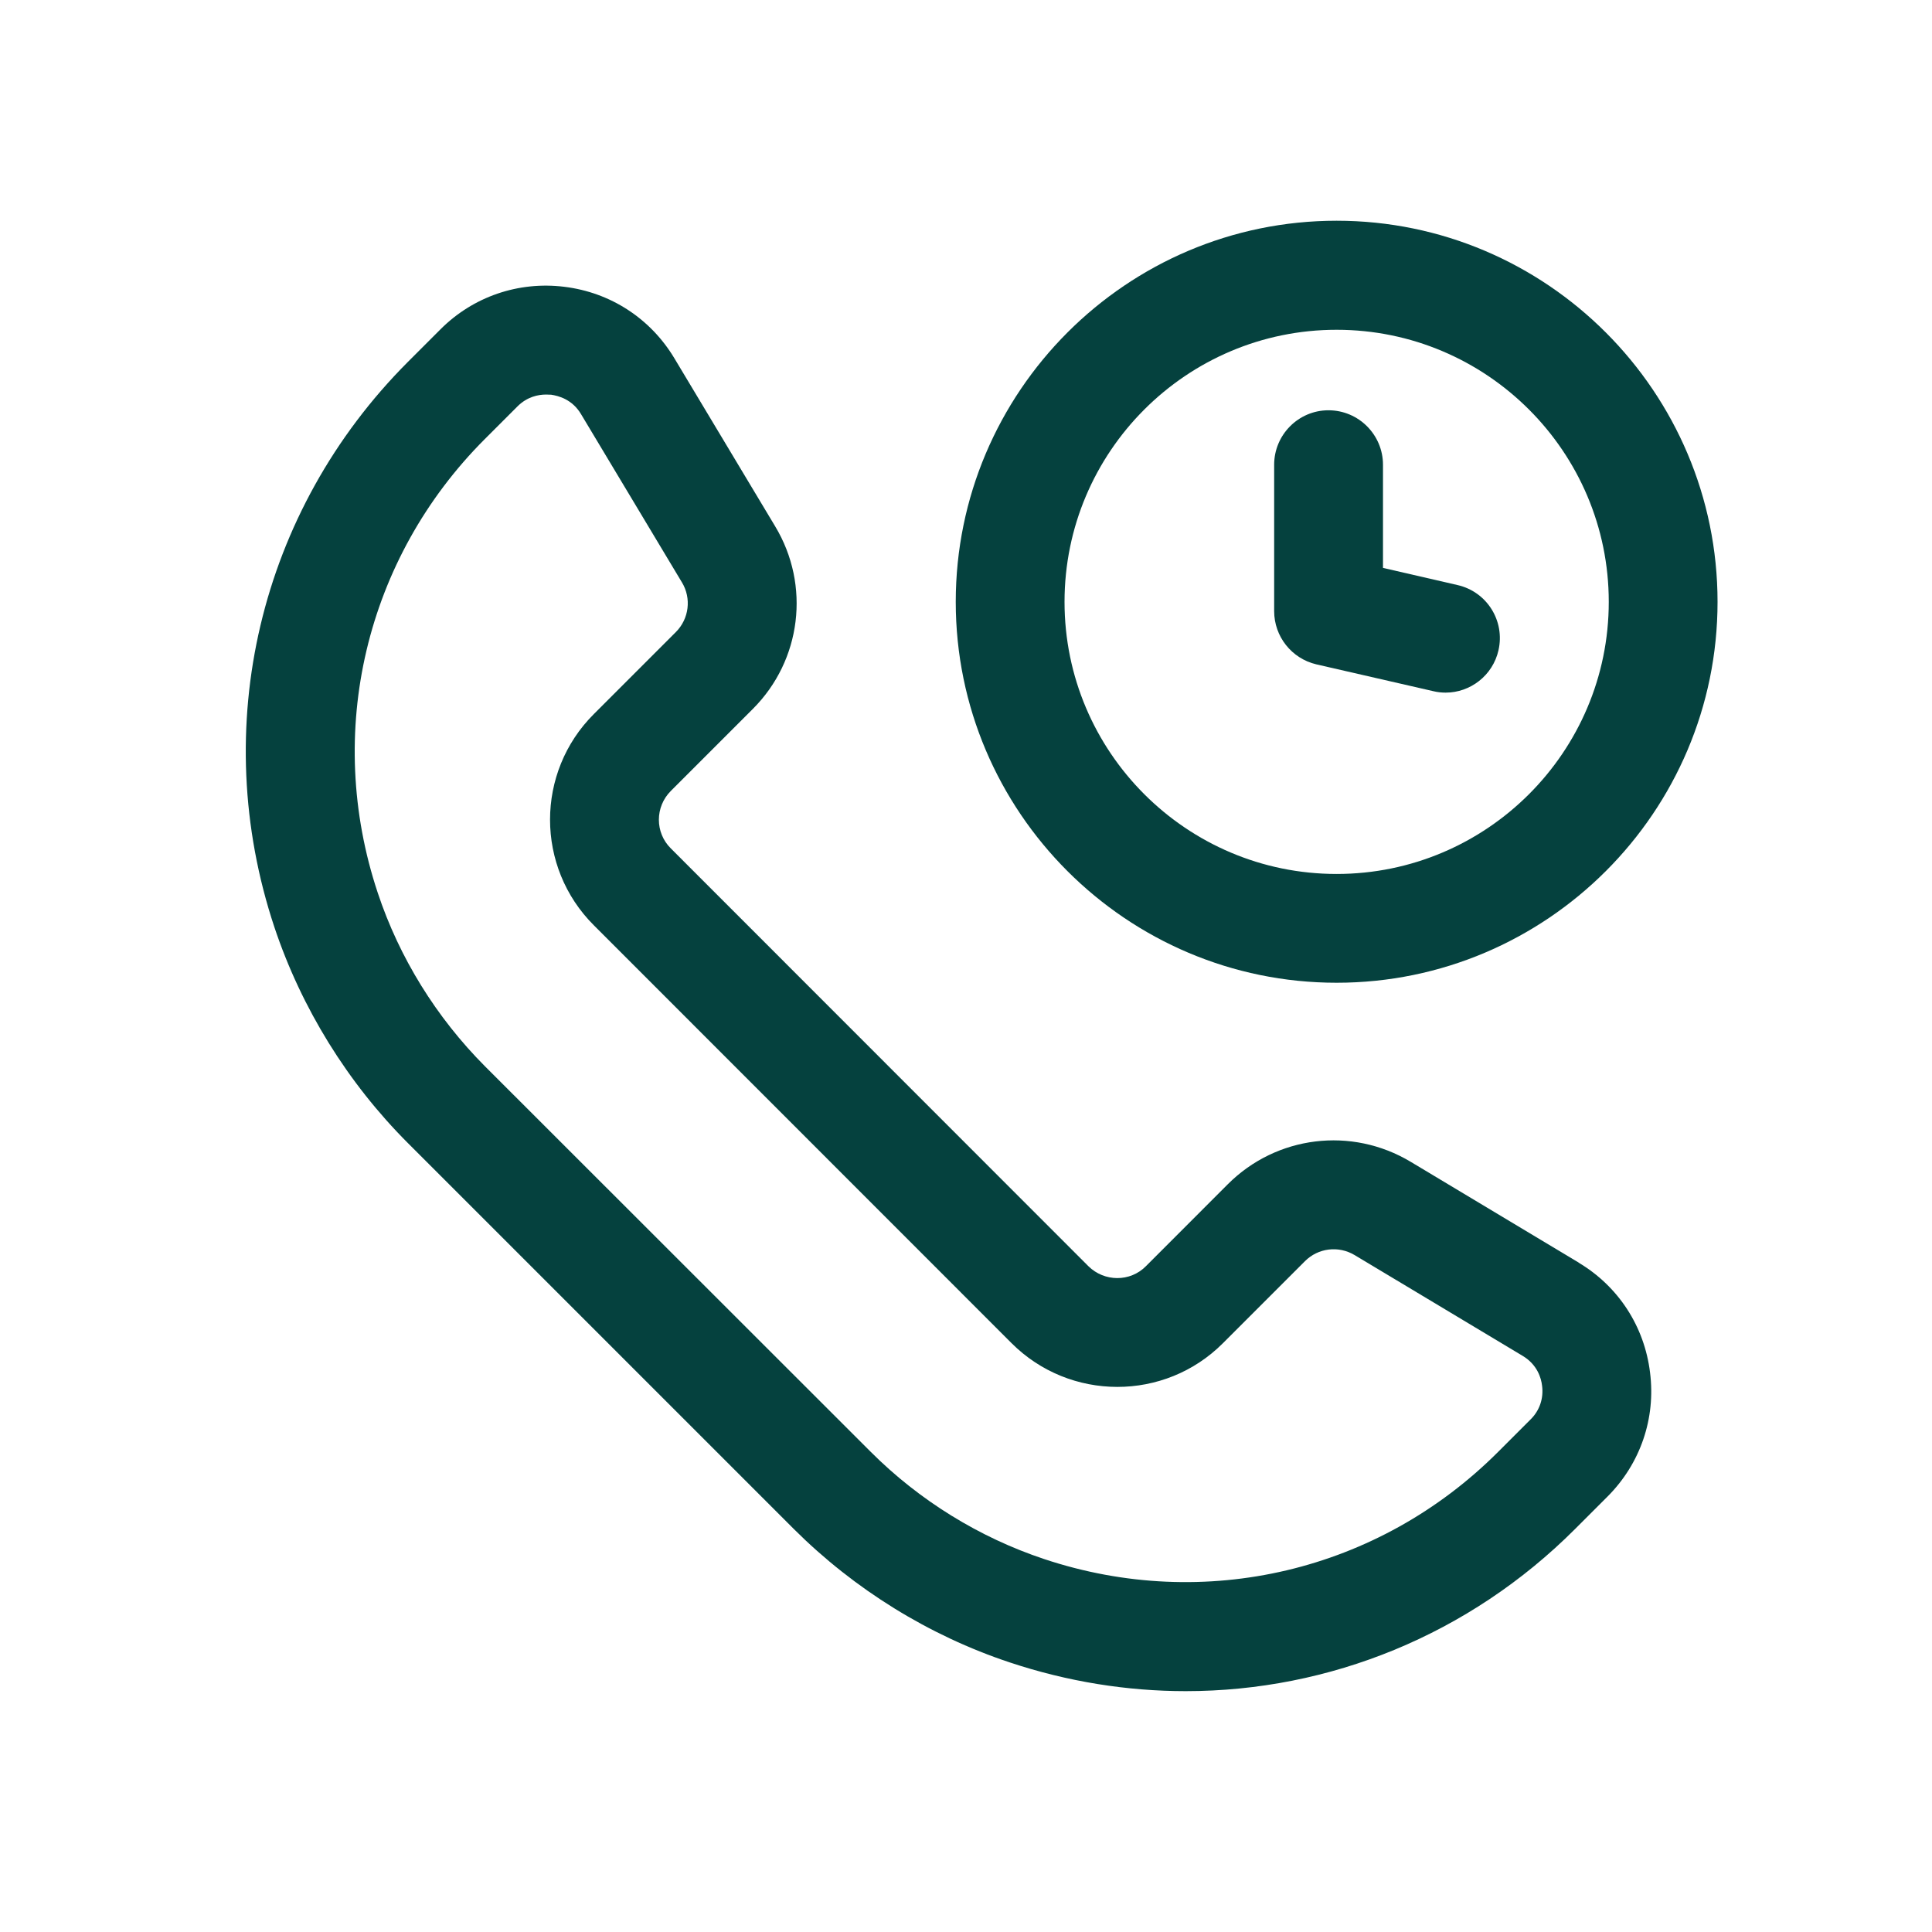 <svg xmlns="http://www.w3.org/2000/svg" xmlns:xlink="http://www.w3.org/1999/xlink" width="48" zoomAndPan="magnify" viewBox="0 0 36 36" height="48" preserveAspectRatio="xMidYMid meet" version="1.2"><defs><clipPath id="330a28cf02"><path d="M 4 5 L 31 5 L 31 31.848 L 4 31.848 Z M 4 5 "/></clipPath><clipPath id="ce95977f9e"><path d="M 17 4.117 L 32.336 4.117 L 32.336 19 L 17 19 Z M 17 4.117 "/></clipPath></defs><g id="c88d17691b"><g clip-rule="nonzero" clip-path="url(#330a28cf02)"><path style=" stroke:none;fill-rule:nonzero;fill:#05413e;fill-opacity:1;" d="M 29.418 23.527 L 26.285 21.648 C 25.184 20.988 23.785 21.16 22.879 22.066 C 22.879 22.066 21.352 23.594 21.352 23.594 C 21.059 23.891 20.578 23.887 20.281 23.594 L 12.5 15.809 C 12.203 15.516 12.203 15.035 12.5 14.738 L 14.027 13.211 C 14.934 12.305 15.105 10.906 14.445 9.809 L 12.566 6.676 C 12.121 5.934 11.375 5.449 10.516 5.344 C 9.66 5.238 8.816 5.527 8.207 6.137 L 7.602 6.742 C 4.828 9.52 3.875 13.555 5.113 17.277 C 5.617 18.785 6.477 20.176 7.602 21.301 L 14.793 28.492 C 15.918 29.613 17.309 30.477 18.816 30.977 C 19.895 31.336 21 31.512 22.094 31.512 C 24.773 31.512 27.379 30.461 29.348 28.492 L 29.953 27.887 C 30.566 27.273 30.855 26.43 30.746 25.574 C 30.641 24.715 30.156 23.969 29.414 23.527 Z M 28.52 26.449 L 27.914 27.055 C 25.688 29.281 22.449 30.047 19.457 29.051 C 18.246 28.648 17.129 27.957 16.227 27.055 L 9.035 19.867 C 8.133 18.961 7.441 17.848 7.039 16.637 C 6.043 13.648 6.809 10.406 9.035 8.18 L 9.641 7.574 C 9.824 7.391 10.031 7.352 10.176 7.352 C 10.211 7.352 10.242 7.355 10.27 7.355 C 10.406 7.375 10.664 7.441 10.828 7.719 L 12.707 10.852 C 12.887 11.148 12.84 11.531 12.594 11.777 L 11.066 13.305 C 9.977 14.391 9.977 16.156 11.066 17.242 L 18.848 25.027 C 19.934 26.113 21.703 26.117 22.789 25.027 L 24.316 23.5 C 24.562 23.254 24.941 23.207 25.242 23.387 L 28.375 25.266 C 28.648 25.43 28.719 25.684 28.734 25.82 C 28.766 26.055 28.688 26.285 28.52 26.449 Z M 28.52 26.449 "/></g><g clip-rule="nonzero" clip-path="url(#ce95977f9e)"><path style=" stroke:none;fill-rule:nonzero;fill:#05413e;fill-opacity:1;" d="M 24.906 18.312 C 28.82 18.312 32.004 15.129 32.004 11.215 C 32.004 7.301 28.82 4.113 24.906 4.113 C 20.992 4.113 17.809 7.301 17.809 11.215 C 17.809 15.129 20.992 18.312 24.906 18.312 Z M 24.906 6.145 C 27.703 6.145 29.977 8.418 29.977 11.215 C 29.977 14.012 27.703 16.285 24.906 16.285 C 22.109 16.285 19.836 14.012 19.836 11.215 C 19.836 8.418 22.109 6.145 24.906 6.145 Z M 24.906 6.145 "/></g><path style=" stroke:none;fill-rule:nonzero;fill:#05413e;fill-opacity:1;" d="M 24.527 12.379 L 26.707 12.879 C 26.785 12.898 26.859 12.906 26.938 12.906 C 27.398 12.906 27.816 12.586 27.922 12.117 C 28.047 11.57 27.707 11.027 27.16 10.902 L 25.77 10.582 L 25.77 8.66 C 25.77 8.102 25.316 7.645 24.754 7.645 C 24.195 7.645 23.742 8.102 23.742 8.66 L 23.742 11.387 C 23.742 11.859 24.066 12.27 24.527 12.379 Z M 24.527 12.379 "/></g></svg>